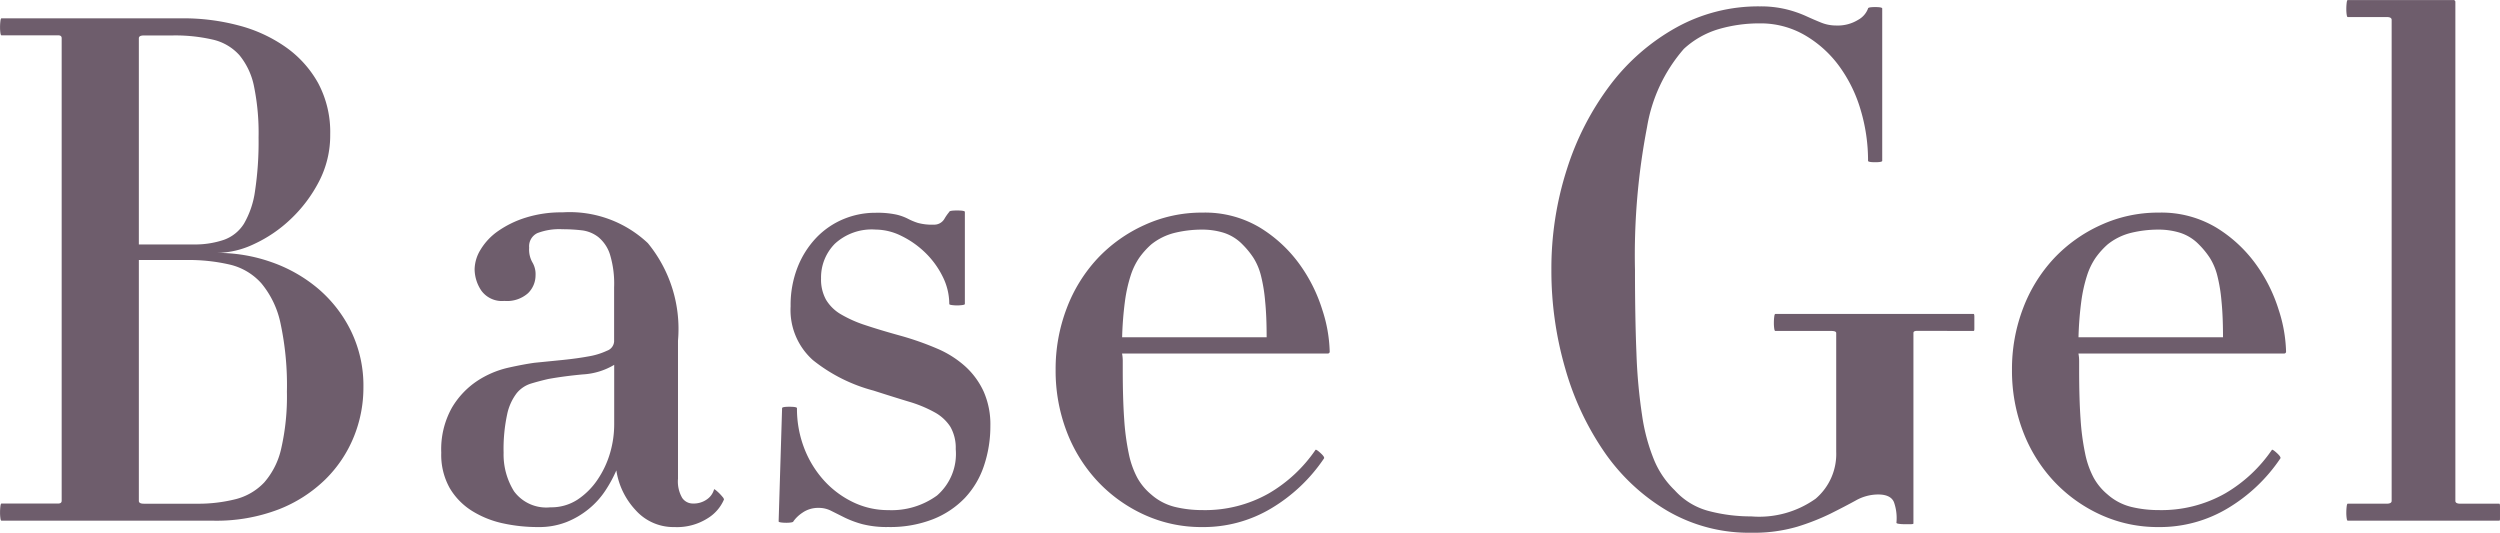 <svg xmlns="http://www.w3.org/2000/svg" width="119.986" height="25.568" viewBox="0 0 119.986 25.568"><path d="M17.442 18.598a6 6 0 00-.6-2.72 6.309 6.309 0 00-1.572-2.023 7.08 7.08 0 00-2.244-1.275 7.741 7.741 0 00-2.584-.442 4.25 4.25 0 001.751-.425 6.479 6.479 0 001.751-1.19 6.736 6.736 0 001.36-1.8 4.793 4.793 0 00.544-2.261 4.986 4.986 0 00-.578-2.472 5.2 5.2 0 00-1.564-1.734 7 7 0 00-2.261-1.037 10.316 10.316 0 00-2.669-.34H.07q-.034 0-.051.136a2.485 2.485 0 00-.017.306 1.805 1.805 0 00.017.255q.017.119.051.119h2.72q.17 0 .17.136v22.2q0 .136-.17.136H.07q-.034 0-.051.136a2.485 2.485 0 00-.017.306 1.805 1.805 0 00.017.255q.015.126.051.126h10.164a8.343 8.343 0 003.145-.544 6.663 6.663 0 002.244-1.445 6.076 6.076 0 001.36-2.04 6.265 6.265 0 00.459-2.363zm-5.032-12a15.854 15.854 0 01-.17 2.567 4.268 4.268 0 01-.527 1.564 1.878 1.878 0 01-.969.782 4.314 4.314 0 01-1.462.221H6.664V1.838q0-.136.238-.136h1.36a8.023 8.023 0 011.955.2 2.446 2.446 0 011.275.748 3.405 3.405 0 01.7 1.5 11.137 11.137 0 01.218 2.446zm1.36 12.204a11.184 11.184 0 01-.272 2.72 3.682 3.682 0 01-.816 1.632 2.847 2.847 0 01-1.36.8 7.324 7.324 0 01-1.9.221h-2.52q-.238 0-.238-.136v-11.56h2.312a8.669 8.669 0 012.057.221 2.927 2.927 0 011.513.9 4.408 4.408 0 01.918 1.921 14.185 14.185 0 01.306 3.281zm20.978 5.168a.261.261 0 00-.068-.119 2.07 2.07 0 00-.153-.17 2.07 2.07 0 00-.17-.153q-.087-.068-.087-.038a.856.856 0 01-.34.476 1.1 1.1 0 01-.68.2.615.615 0 01-.51-.272 1.569 1.569 0 01-.2-.918v-6.63a6.488 6.488 0 00-1.445-4.675 5.467 5.467 0 00-4.1-1.479 5.691 5.691 0 00-1.768.255 4.818 4.818 0 00-1.326.646 2.914 2.914 0 00-.833.884 1.859 1.859 0 00-.289.935 1.863 1.863 0 00.323 1.037 1.22 1.22 0 001.105.493 1.514 1.514 0 001.139-.374 1.2 1.2 0 00.357-.85 1.1 1.1 0 00-.153-.629 1.245 1.245 0 01-.153-.7.7.7 0 01.391-.7 2.941 2.941 0 011.207-.187 8.008 8.008 0 01.918.051 1.6 1.6 0 01.8.323 1.775 1.775 0 01.561.833 4.813 4.813 0 01.2 1.581v2.6a.505.505 0 01-.34.442 3.407 3.407 0 01-.884.272q-.544.1-1.224.17l-1.36.136q-.51.068-1.275.238a4.551 4.551 0 00-1.479.629 3.953 3.953 0 00-1.224 1.292 4.086 4.086 0 00-.51 2.159 3.256 3.256 0 00.408 1.7 3.23 3.23 0 001.058 1.086 4.654 4.654 0 001.479.6 7.815 7.815 0 001.717.182 3.59 3.59 0 001.343-.238 4.037 4.037 0 001.071-.629 3.925 3.925 0 00.8-.884 6.315 6.315 0 00.527-.969 3.577 3.577 0 00.918 1.9 2.431 2.431 0 001.871.82 2.746 2.746 0 001.6-.425 1.963 1.963 0 00.778-.901zm-5.27-3.6a4.885 4.885 0 01-.2 1.377 4.531 4.531 0 01-.6 1.275 3.46 3.46 0 01-.952.952 2.3 2.3 0 01-1.309.374 1.922 1.922 0 01-1.747-.769 3.348 3.348 0 01-.5-1.853 7.879 7.879 0 01.17-1.836 2.519 2.519 0 01.459-1.02 1.43 1.43 0 01.68-.459q.391-.119.833-.221.748-.136 1.666-.221a3.284 3.284 0 001.5-.459zm18.054.068a3.891 3.891 0 00-.323-1.648 3.737 3.737 0 00-.884-1.207 4.852 4.852 0 00-1.343-.85 14 14 0 00-1.734-.612q-.986-.272-1.7-.51a5.906 5.906 0 01-1.19-.527 2.008 2.008 0 01-.714-.7 2 2 0 01-.238-1.02 2.3 2.3 0 01.663-1.666 2.611 2.611 0 011.955-.68 2.821 2.821 0 011.241.306 4.4 4.4 0 011.139.8 4.157 4.157 0 01.833 1.139 2.933 2.933 0 01.323 1.327q0 .034.119.051a1.805 1.805 0 00.255.017 1.805 1.805 0 00.255-.017q.119-.017.119-.051v-4.42q0-.068-.374-.068t-.374.068a2.391 2.391 0 00-.238.34.562.562 0 01-.51.272 2.579 2.579 0 01-.765-.085 3.008 3.008 0 01-.476-.2 2.445 2.445 0 00-.561-.2 4.328 4.328 0 00-.986-.085 3.966 3.966 0 00-1.547.306 3.864 3.864 0 00-1.292.884 4.369 4.369 0 00-.9 1.411 4.956 4.956 0 00-.34 1.887 3.219 3.219 0 001.071 2.584 7.847 7.847 0 002.907 1.462q.952.306 1.683.527a6.119 6.119 0 011.241.51 2.089 2.089 0 01.765.7 2.034 2.034 0 01.258 1.073 2.64 2.64 0 01-.9 2.227 3.7 3.7 0 01-2.329.7 3.854 3.854 0 01-1.722-.393 4.534 4.534 0 01-1.394-1.054 4.953 4.953 0 01-.935-1.546 5.259 5.259 0 01-.34-1.9q0-.068-.374-.068-.34 0-.34.068l-.166 5.434q0 .034.119.051a1.805 1.805 0 00.251.015 1.465 1.465 0 00.238-.017q.1-.017.1-.051a1.631 1.631 0 01.425-.408 1.31 1.31 0 01.8-.238 1.275 1.275 0 01.578.136l.646.323a4.79 4.79 0 00.867.323 4.759 4.759 0 001.241.136 5.651 5.651 0 002.142-.374 4.315 4.315 0 001.53-1.02 4.162 4.162 0 00.918-1.547 5.934 5.934 0 00.307-1.919zm16.286-3.57a6.951 6.951 0 00-.357-2.006 7.536 7.536 0 00-1.1-2.193 6.573 6.573 0 00-1.9-1.751 5.137 5.137 0 00-2.754-.714 6.584 6.584 0 00-2.788.6 7.1 7.1 0 00-2.249 1.606 7.29 7.29 0 00-1.479 2.4 8.157 8.157 0 00-.527 2.941 8.157 8.157 0 00.523 2.939 7.29 7.29 0 001.483 2.4 7.1 7.1 0 002.24 1.611 6.584 6.584 0 002.788.595 6.332 6.332 0 003.349-.918 7.957 7.957 0 002.5-2.38q.034-.068-.17-.255t-.239-.153a6.951 6.951 0 01-2.244 2.091 6.2 6.2 0 01-3.2.8 5.519 5.519 0 01-1.309-.153 2.691 2.691 0 01-1.139-.6 2.806 2.806 0 01-.663-.8 4.28 4.28 0 01-.408-1.156 11.711 11.711 0 01-.221-1.666q-.068-.969-.068-2.363v-.403a1.911 1.911 0 00-.034-.374h9.86a.09.09 0 00.106-.102zm-3.026-.68h-6.936a16.38 16.38 0 01.136-1.734 7.081 7.081 0 01.272-1.224 3.3 3.3 0 01.408-.85 3.817 3.817 0 01.578-.646 2.9 2.9 0 011.139-.561 5.519 5.519 0 011.309-.153 3.479 3.479 0 011.037.153 2.186 2.186 0 01.9.561 3.988 3.988 0 01.527.646 2.952 2.952 0 01.357.85 7.62 7.62 0 01.2 1.224q.073.71.073 1.73zm33.932-.306q.034 0 .034-.1v-.578q0-.136-.034-.136h-9.52q-.034 0-.051.136a2.486 2.486 0 00-.017.306 1.806 1.806 0 00.017.255q.017.119.051.119h2.686q.238 0 .238.1v5.706a2.818 2.818 0 01-.986 2.244 4.671 4.671 0 01-3.094.85 7.917 7.917 0 01-2.023-.255 3.331 3.331 0 01-1.649-1 4.3 4.3 0 01-.986-1.445 9.079 9.079 0 01-.578-2.142 25.613 25.613 0 01-.272-2.992q-.07-1.718-.07-3.996a32.426 32.426 0 01.578-6.851 7.6 7.6 0 011.768-3.757 4.236 4.236 0 011.683-.952 6.964 6.964 0 011.955-.272 4.231 4.231 0 012.159.561 5.405 5.405 0 011.649 1.479 6.78 6.78 0 011.037 2.108 8.474 8.474 0 01.357 2.448q0 .068.34.068t.34-.068V.408q0-.068-.34-.068t-.34.068a1.03 1.03 0 01-.476.544 1.866 1.866 0 01-1.054.272 1.9 1.9 0 01-.714-.136q-.34-.136-.748-.323a5.487 5.487 0 00-.952-.323 5.216 5.216 0 00-1.258-.136 8.124 8.124 0 00-4.012 1.02A10.174 10.174 0 0077.28 4.08a13.41 13.41 0 00-2.074 4.029 15.537 15.537 0 00-.748 4.845 16.826 16.826 0 00.663 4.726 13.61 13.61 0 001.889 4.029 9.593 9.593 0 003.009 2.805 7.773 7.773 0 004.029 1.054 7.414 7.414 0 002.21-.289 10.932 10.932 0 001.6-.629q.68-.34 1.207-.629a2.2 2.2 0 011.071-.289q.612 0 .765.374a2.3 2.3 0 01.117.984q0 .034.119.051a1.806 1.806 0 00.255.017h.306q.136 0 .136-.034V15.98q0-.1.17-.1zm14.994.986a6.951 6.951 0 00-.357-2.006 7.536 7.536 0 00-1.1-2.193 6.572 6.572 0 00-1.9-1.751 5.137 5.137 0 00-2.754-.714 6.584 6.584 0 00-2.788.6 7.1 7.1 0 00-2.249 1.606 7.29 7.29 0 00-1.479 2.4 8.157 8.157 0 00-.527 2.941 8.157 8.157 0 00.523 2.939 7.29 7.29 0 001.483 2.4 7.1 7.1 0 002.24 1.611 6.584 6.584 0 002.788.595 6.332 6.332 0 003.349-.918 7.957 7.957 0 002.5-2.38q.034-.068-.17-.255t-.238-.153a6.951 6.951 0 01-2.244 2.091 6.2 6.2 0 01-3.2.8 5.519 5.519 0 01-1.309-.153 2.691 2.691 0 01-1.139-.6 2.806 2.806 0 01-.663-.8 4.28 4.28 0 01-.408-1.156 11.711 11.711 0 01-.221-1.666q-.068-.969-.068-2.363v-.403a1.91 1.91 0 00-.034-.374h9.86a.09.09 0 00.105-.102zm-3.026-.68h-6.936a16.381 16.381 0 01.136-1.734 7.081 7.081 0 01.272-1.224 3.3 3.3 0 01.408-.85 3.817 3.817 0 01.578-.646 2.9 2.9 0 011.139-.561 5.519 5.519 0 011.309-.153 3.479 3.479 0 011.037.153 2.186 2.186 0 01.9.561 3.988 3.988 0 01.527.646 2.952 2.952 0 01.357.85 7.621 7.621 0 01.2 1.224q.073.71.073 1.73zm13.26 8.802q.034 0 .034-.1v-.58q0-.136-.034-.136h-1.87q-.238 0-.238-.136V.102a.09.09 0 00-.1-.1h-5.066q-.034 0-.051.136a2.486 2.486 0 00-.017.306 1.806 1.806 0 00.017.255q.017.119.051.119h1.87q.238 0 .238.136v23.084q0 .136-.238.136h-1.87q-.034 0-.051.136a2.486 2.486 0 00-.017.306 1.806 1.806 0 00.017.255q.017.119.051.119z" fill="#6e5d6c"/></svg>